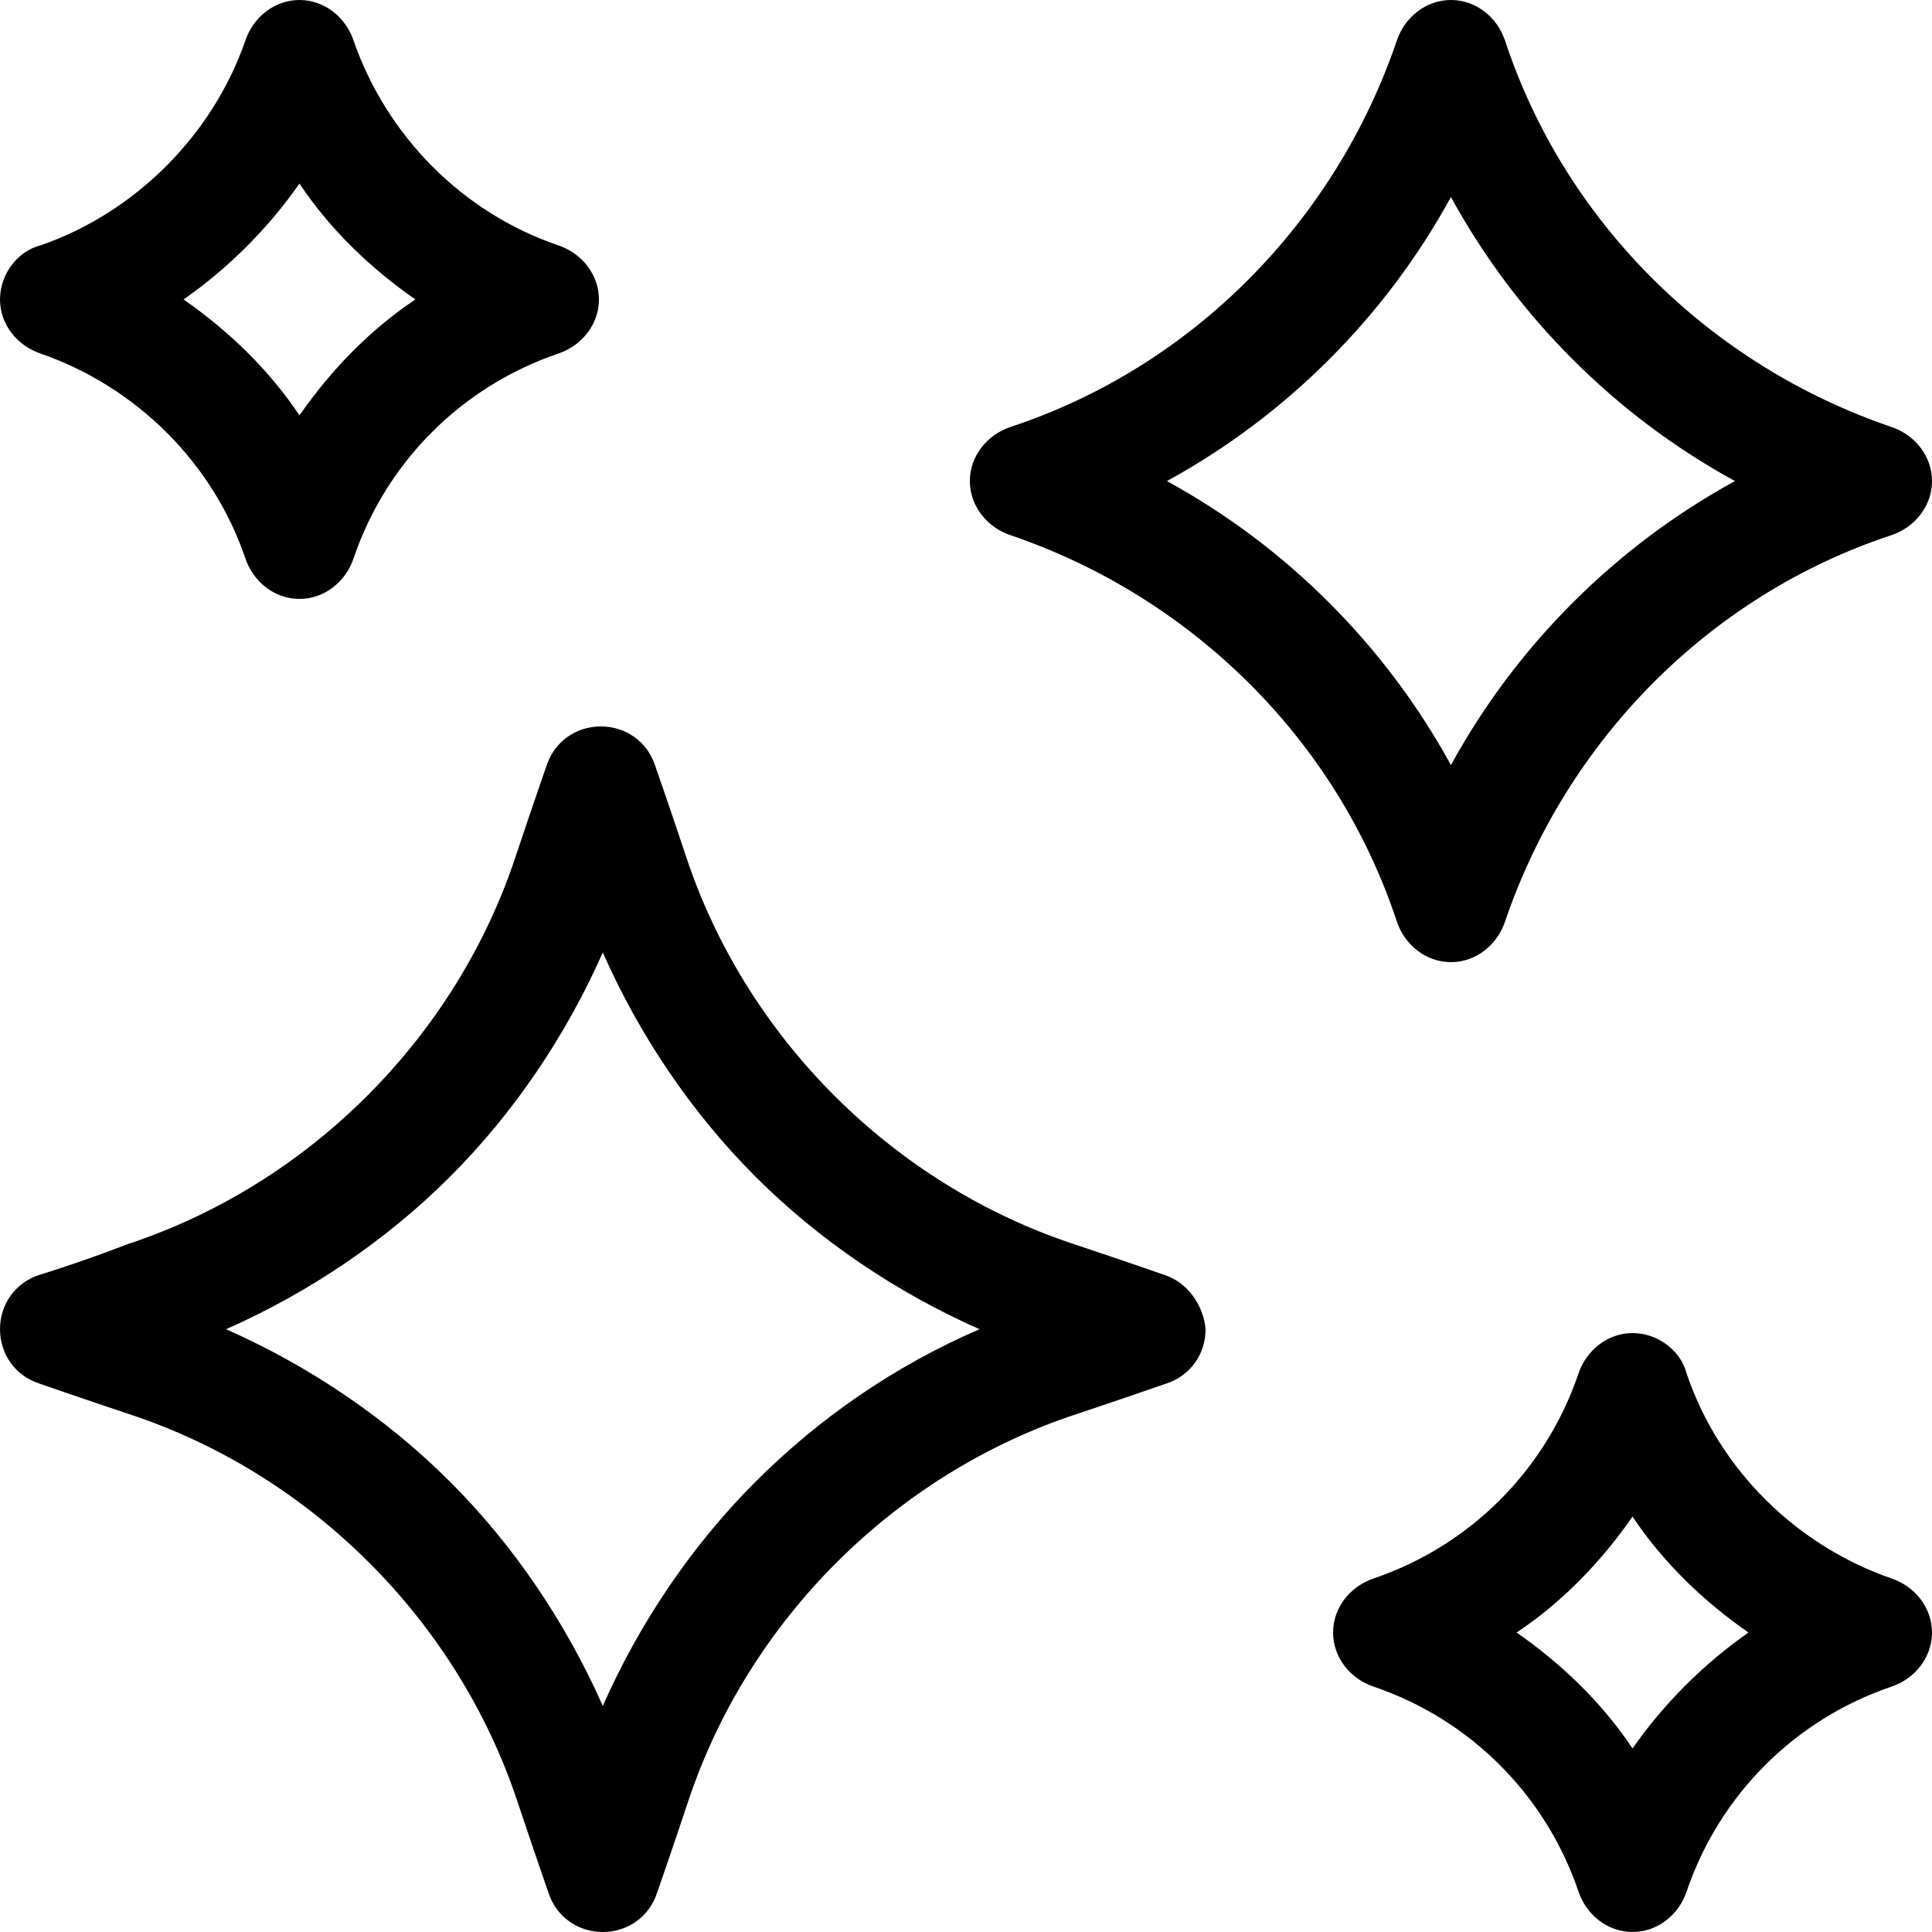 <svg xmlns="http://www.w3.org/2000/svg" xmlns:xlink="http://www.w3.org/1999/xlink" id="Layer_1" x="0px" y="0px" viewBox="0 0 100 100" style="enable-background:new 0 0 100 100;" xml:space="preserve"><path d="M60.3,66c0,0-2-0.7-4.7-1.6c-9.4-3.1-17-10.7-20.1-20.1c-0.9-2.7-1.6-4.7-1.6-4.7c-0.4-1.2-1.5-2-2.8-2 c-1.3,0-2.4,0.8-2.8,2c0,0-0.7,2-1.6,4.7c-3.1,9.4-10.7,17-20.1,20.1C4,65.4,2,66,2,66c-1.2,0.4-2,1.5-2,2.8c0,1.3,0.8,2.4,2,2.8 c0,0,2,0.7,4.7,1.6c9.4,3.1,17,10.7,20.1,20.1c0.9,2.7,1.6,4.7,1.6,4.7c0.4,1.2,1.5,2,2.8,2l0,0c1.3,0,2.4-0.8,2.8-2 c0,0,0.7-2,1.6-4.7c3.1-9.4,10.7-17,20.1-20.1c2.7-0.9,4.7-1.6,4.7-1.6c1.2-0.4,2-1.5,2-2.8C62.3,67.6,61.5,66.4,60.3,66z  M39.1,76.7c-3.3,3.3-6,7.3-7.9,11.6c-1.9-4.3-4.6-8.3-7.9-11.6c-3.3-3.3-7.3-6-11.6-7.9c4.3-1.9,8.3-4.6,11.6-7.9 c3.3-3.3,6-7.3,7.9-11.6c1.9,4.3,4.6,8.3,7.9,11.6c3.3,3.3,7.3,6,11.6,7.9C46.3,70.7,42.4,73.4,39.1,76.7z"></path><path d="M75.1,49.8c1.3,0,2.4-0.9,2.8-2.1c3.2-9.4,10.6-16.9,20-20c1.2-0.4,2.1-1.5,2.1-2.8c0-1.3-0.9-2.4-2.1-2.8 c-9.4-3.2-16.9-10.6-20-20C77.5,0.9,76.4,0,75.1,0c-1.3,0-2.4,0.9-2.8,2.1c-3.2,9.4-10.6,16.9-20,20c-1.2,0.4-2.1,1.5-2.1,2.8 c0,1.3,0.9,2.4,2.1,2.8c9.4,3.2,16.9,10.6,20,20C72.7,48.9,73.8,49.8,75.1,49.8z M60.4,24.9c3.1-1.7,5.9-3.8,8.4-6.3 c2.5-2.5,4.6-5.3,6.3-8.4c1.7,3.1,3.8,5.9,6.3,8.4c2.5,2.5,5.3,4.6,8.4,6.3c-3.1,1.7-5.9,3.8-8.4,6.3s-4.6,5.3-6.3,8.4 c-1.7-3.1-3.8-5.9-6.3-8.4C66.3,28.7,63.5,26.6,60.4,24.9z"></path><path d="M2.1,18.3C7,20,11,23.9,12.7,28.9c0.4,1.2,1.5,2.1,2.8,2.1c1.3,0,2.4-0.9,2.8-2.1c1.7-5,5.6-8.9,10.6-10.6 c1.2-0.4,2.1-1.5,2.1-2.8c0-1.3-0.9-2.4-2.1-2.8C23.9,11,20,7,18.3,2.1C17.9,0.9,16.8,0,15.5,0c-1.3,0-2.4,0.9-2.8,2.1 C11,7,7,11,2.1,12.7C0.9,13,0,14.2,0,15.5C0,16.8,0.9,17.9,2.1,18.3z M15.5,9.5c1.6,2.4,3.7,4.4,6,6c-2.4,1.6-4.4,3.7-6,6 c-1.6-2.4-3.7-4.4-6-6C11.8,13.9,13.9,11.8,15.5,9.5z"></path><path d="M97.9,81.7C93,80,89,76.1,87.3,71.1C87,69.9,85.8,69,84.5,69c-1.3,0-2.4,0.9-2.8,2.1c-1.7,5-5.6,8.9-10.6,10.6 c-1.2,0.4-2.1,1.5-2.1,2.8c0,1.3,0.9,2.4,2.1,2.8c5,1.7,8.9,5.6,10.6,10.6c0.4,1.2,1.5,2.1,2.8,2.1c1.3,0,2.4-0.9,2.8-2.1 c1.7-5,5.6-8.9,10.6-10.6c1.2-0.4,2.1-1.5,2.1-2.8C100,83.2,99.1,82.1,97.9,81.7z M84.5,90.5c-1.6-2.4-3.7-4.4-6-6 c2.4-1.6,4.4-3.7,6-6c1.6,2.4,3.7,4.4,6,6C88.2,86.1,86.1,88.2,84.5,90.5z"></path></svg>